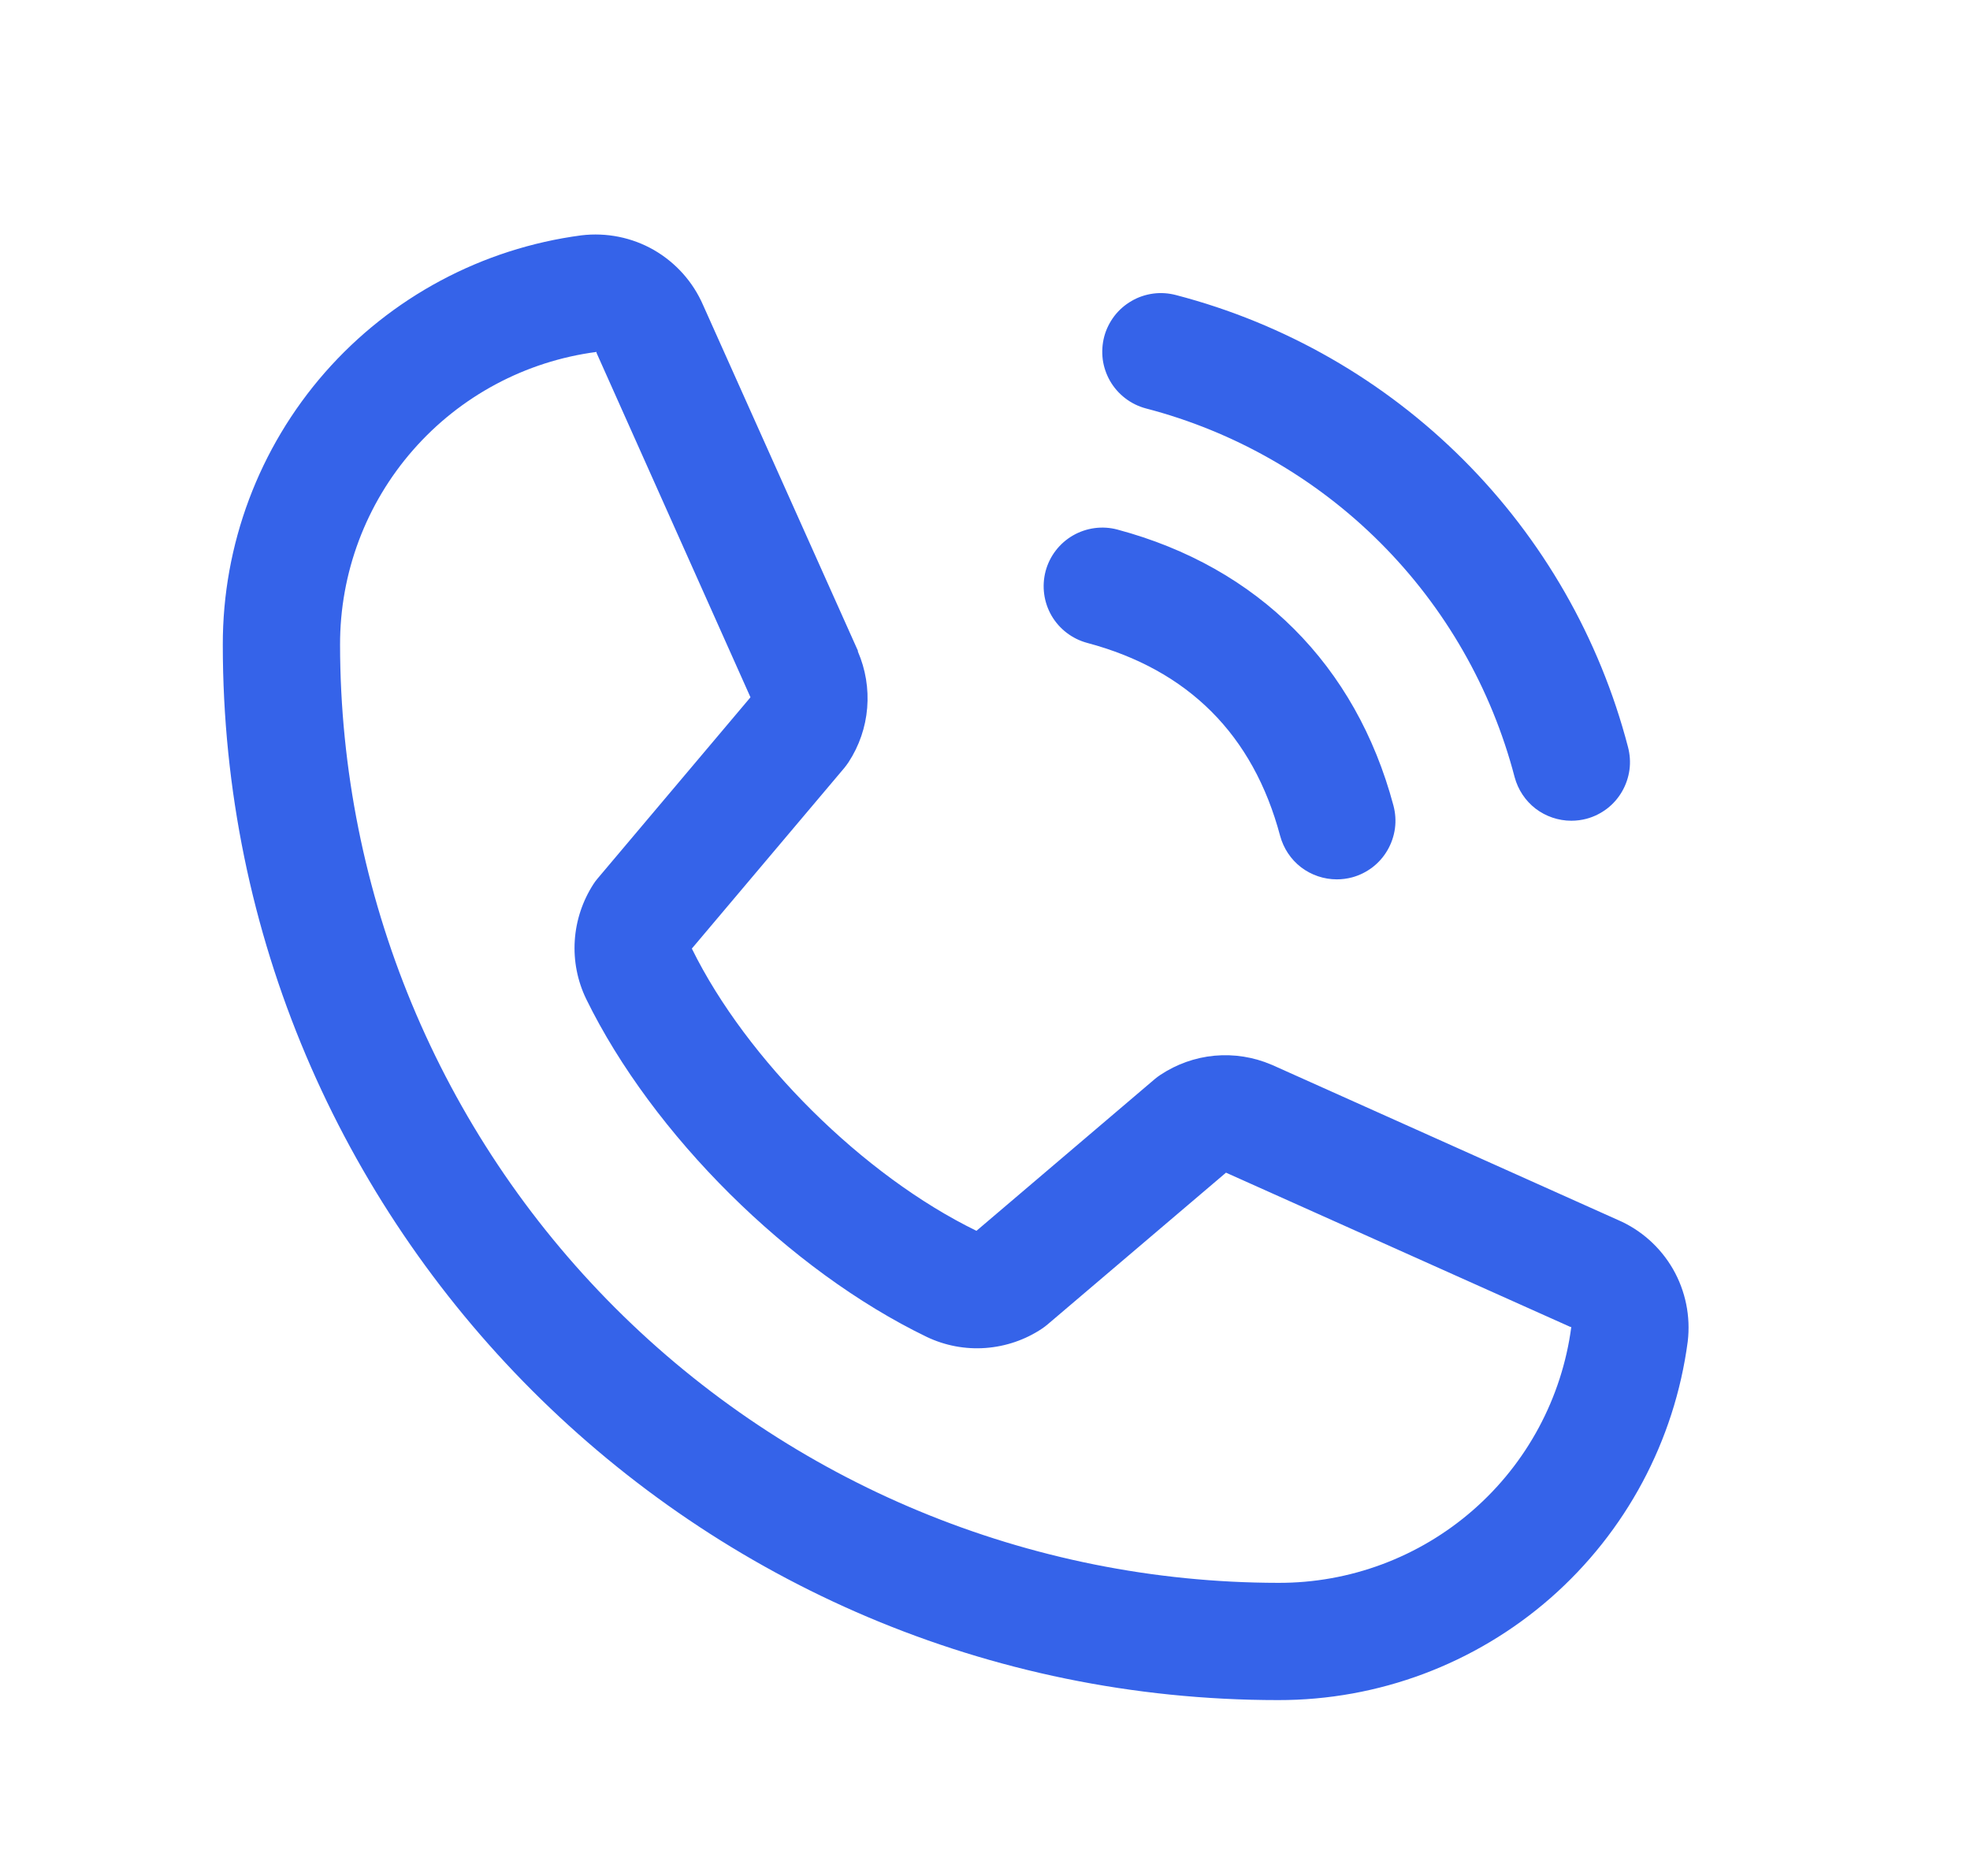 <svg xmlns="http://www.w3.org/2000/svg" width="21" height="20" viewBox="0 0 21 20" fill="none">
  <path d="M11.771 3.588C11.792 3.509 11.829 3.435 11.879 3.369C11.929 3.304 11.991 3.25 12.062 3.209C12.133 3.167 12.212 3.141 12.293 3.13C12.375 3.119 12.457 3.125 12.537 3.146C13.695 3.448 14.752 4.054 15.599 4.901C16.446 5.748 17.052 6.805 17.354 7.963C17.375 8.043 17.381 8.125 17.37 8.207C17.359 8.288 17.332 8.367 17.291 8.438C17.25 8.509 17.196 8.571 17.131 8.621C17.065 8.671 16.991 8.708 16.912 8.729C16.859 8.743 16.805 8.75 16.75 8.75C16.612 8.75 16.478 8.704 16.369 8.621C16.26 8.537 16.182 8.419 16.146 8.286C15.899 7.34 15.405 6.477 14.714 5.786C14.023 5.095 13.16 4.6 12.214 4.354C12.135 4.333 12.06 4.296 11.995 4.246C11.93 4.196 11.875 4.134 11.834 4.063C11.793 3.992 11.766 3.913 11.755 3.832C11.745 3.75 11.75 3.668 11.771 3.588ZM11.589 6.854C12.666 7.141 13.359 7.834 13.646 8.911C13.682 9.044 13.76 9.162 13.869 9.246C13.978 9.329 14.112 9.375 14.25 9.375C14.305 9.375 14.359 9.368 14.412 9.354C14.491 9.333 14.565 9.296 14.631 9.246C14.696 9.196 14.75 9.134 14.791 9.063C14.832 8.992 14.859 8.913 14.87 8.832C14.881 8.75 14.875 8.668 14.854 8.588C14.454 7.091 13.409 6.046 11.912 5.646C11.752 5.603 11.581 5.626 11.437 5.709C11.294 5.792 11.189 5.928 11.146 6.089C11.104 6.249 11.126 6.419 11.209 6.563C11.292 6.706 11.429 6.811 11.589 6.854ZM17.991 14.303C17.851 15.362 17.331 16.333 16.528 17.037C15.725 17.74 14.693 18.127 13.625 18.125C7.422 18.125 2.375 13.078 2.375 6.875C2.373 5.807 2.76 4.775 3.463 3.972C4.167 3.169 5.138 2.649 6.197 2.509C6.465 2.477 6.736 2.531 6.97 2.665C7.204 2.8 7.388 3.006 7.495 3.253L9.145 6.937V6.946C9.227 7.136 9.261 7.342 9.244 7.548C9.227 7.754 9.159 7.952 9.046 8.125C9.032 8.146 9.017 8.166 9.002 8.185L7.375 10.113C7.96 11.302 9.204 12.535 10.409 13.122L12.31 11.504C12.329 11.488 12.348 11.474 12.369 11.46C12.542 11.345 12.741 11.274 12.947 11.255C13.154 11.236 13.363 11.269 13.554 11.351L13.564 11.355L17.244 13.005C17.492 13.111 17.699 13.296 17.834 13.53C17.968 13.764 18.023 14.035 17.991 14.303ZM16.75 14.147C16.75 14.147 16.744 14.147 16.741 14.147L13.069 12.502L11.167 14.12C11.149 14.136 11.129 14.15 11.109 14.164C10.93 14.284 10.722 14.355 10.506 14.371C10.29 14.387 10.074 14.346 9.879 14.253C8.416 13.546 6.957 12.098 6.249 10.651C6.155 10.457 6.113 10.242 6.127 10.027C6.141 9.812 6.21 9.605 6.327 9.424C6.341 9.403 6.355 9.383 6.372 9.364L8 7.434L6.359 3.762C6.359 3.759 6.359 3.755 6.359 3.752C5.602 3.851 4.906 4.223 4.403 4.798C3.9 5.372 3.623 6.111 3.625 6.875C3.628 9.526 4.682 12.068 6.557 13.943C8.432 15.818 10.974 16.872 13.625 16.875C14.389 16.878 15.127 16.602 15.702 16.1C16.277 15.598 16.65 14.903 16.75 14.146V14.147Z" fill="#3563E9"/>
</svg>